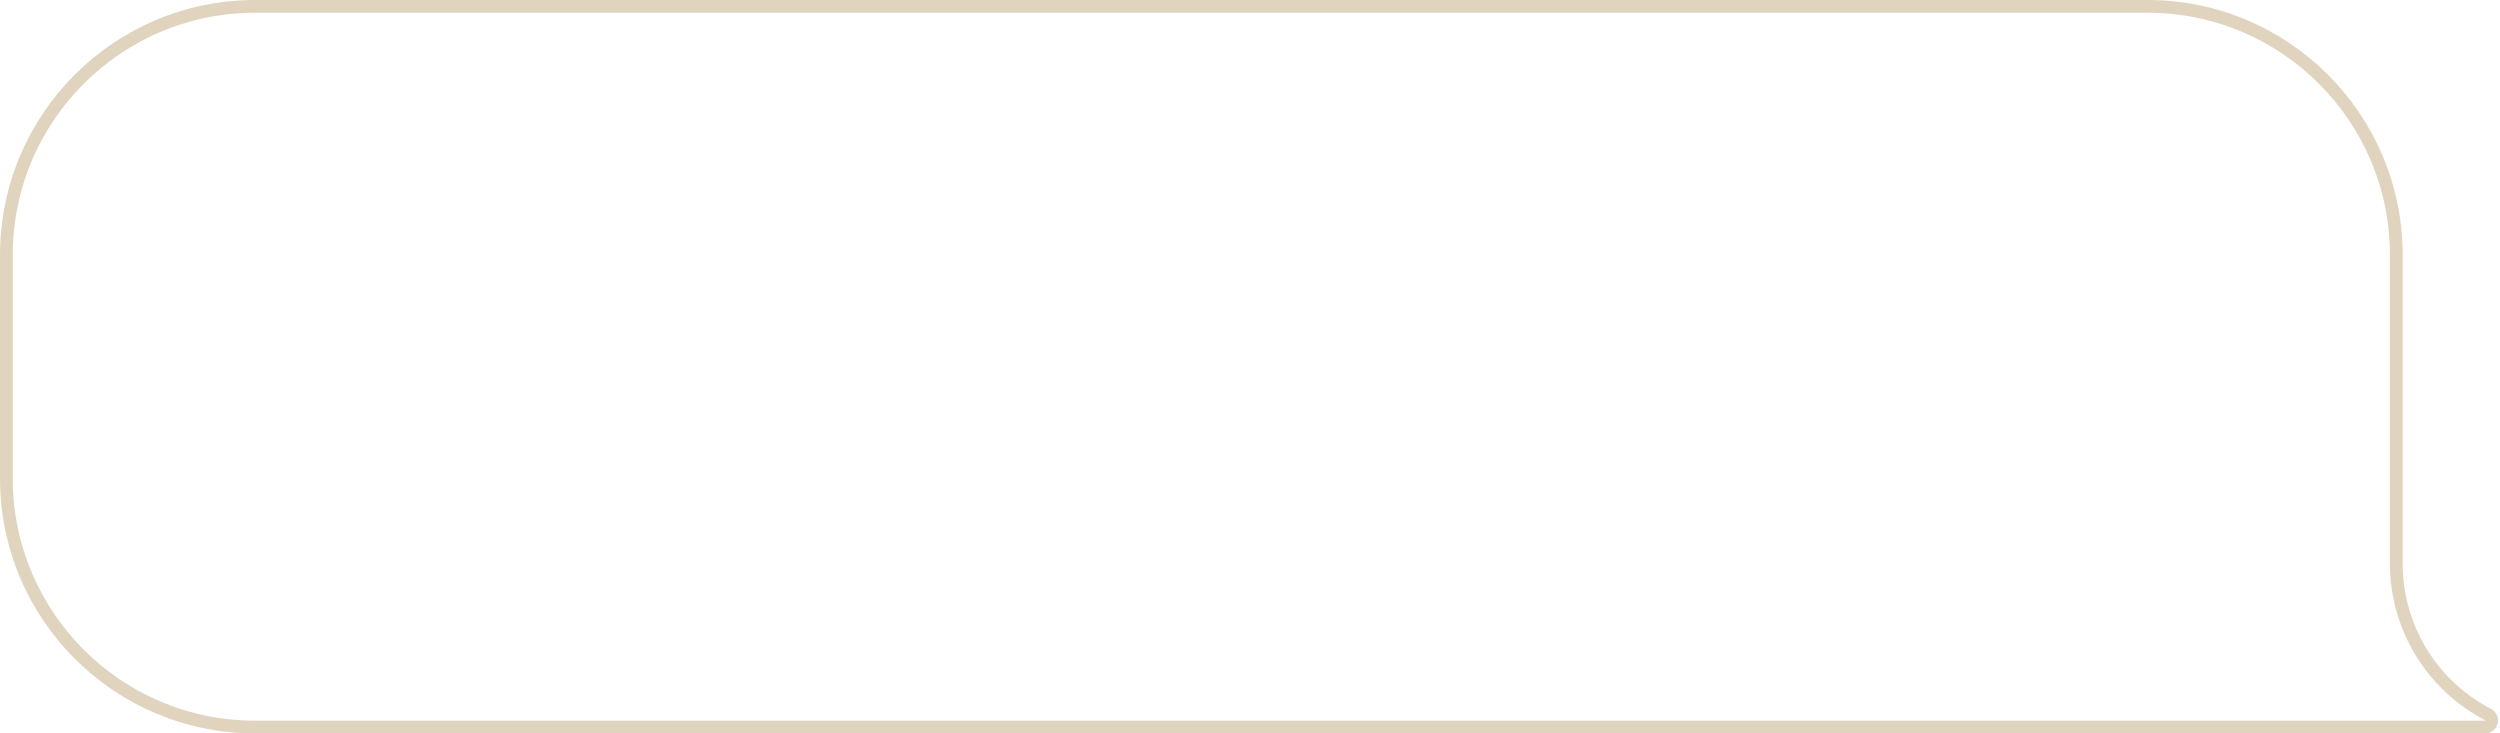 <?xml version="1.0" encoding="UTF-8"?> <svg xmlns="http://www.w3.org/2000/svg" width="392" height="115" viewBox="0 0 392 115" fill="none"><g filter="url(#filter0_i_100_269)"><path d="M0 40C0 17.909 17.909 0 40 0H336.738C358.83 0 376.739 17.909 376.739 40V88.367C376.739 97.953 382.079 106.74 390.587 111.154C392.481 112.137 391.783 115 389.649 115H40C17.909 115 0 97.091 0 75V40Z" fill="white"></path></g><path d="M1 40C1 18.461 18.461 1 40 1H336.738C358.278 1 375.739 18.461 375.739 40V88.367C375.739 98.326 381.287 107.455 390.127 112.042C391.091 112.542 390.735 114 389.649 114H40C18.461 114 1 96.539 1 75V40Z" stroke="#E0D4BF" stroke-width="2"></path><defs><filter id="filter0_i_100_269" x="0" y="0" width="393.689" height="117" filterUnits="userSpaceOnUse" color-interpolation-filters="sRGB"><feFlood flood-opacity="0" result="BackgroundImageFix"></feFlood><feBlend mode="normal" in="SourceGraphic" in2="BackgroundImageFix" result="shape"></feBlend><feColorMatrix in="SourceAlpha" type="matrix" values="0 0 0 0 0 0 0 0 0 0 0 0 0 0 0 0 0 0 127 0" result="hardAlpha"></feColorMatrix><feOffset dx="2" dy="2"></feOffset><feGaussianBlur stdDeviation="17.5"></feGaussianBlur><feComposite in2="hardAlpha" operator="arithmetic" k2="-1" k3="1"></feComposite><feColorMatrix type="matrix" values="0 0 0 0 0 0 0 0 0 0 0 0 0 0 0 0 0 0 0.1 0"></feColorMatrix><feBlend mode="normal" in2="shape" result="effect1_innerShadow_100_269"></feBlend></filter></defs></svg> 